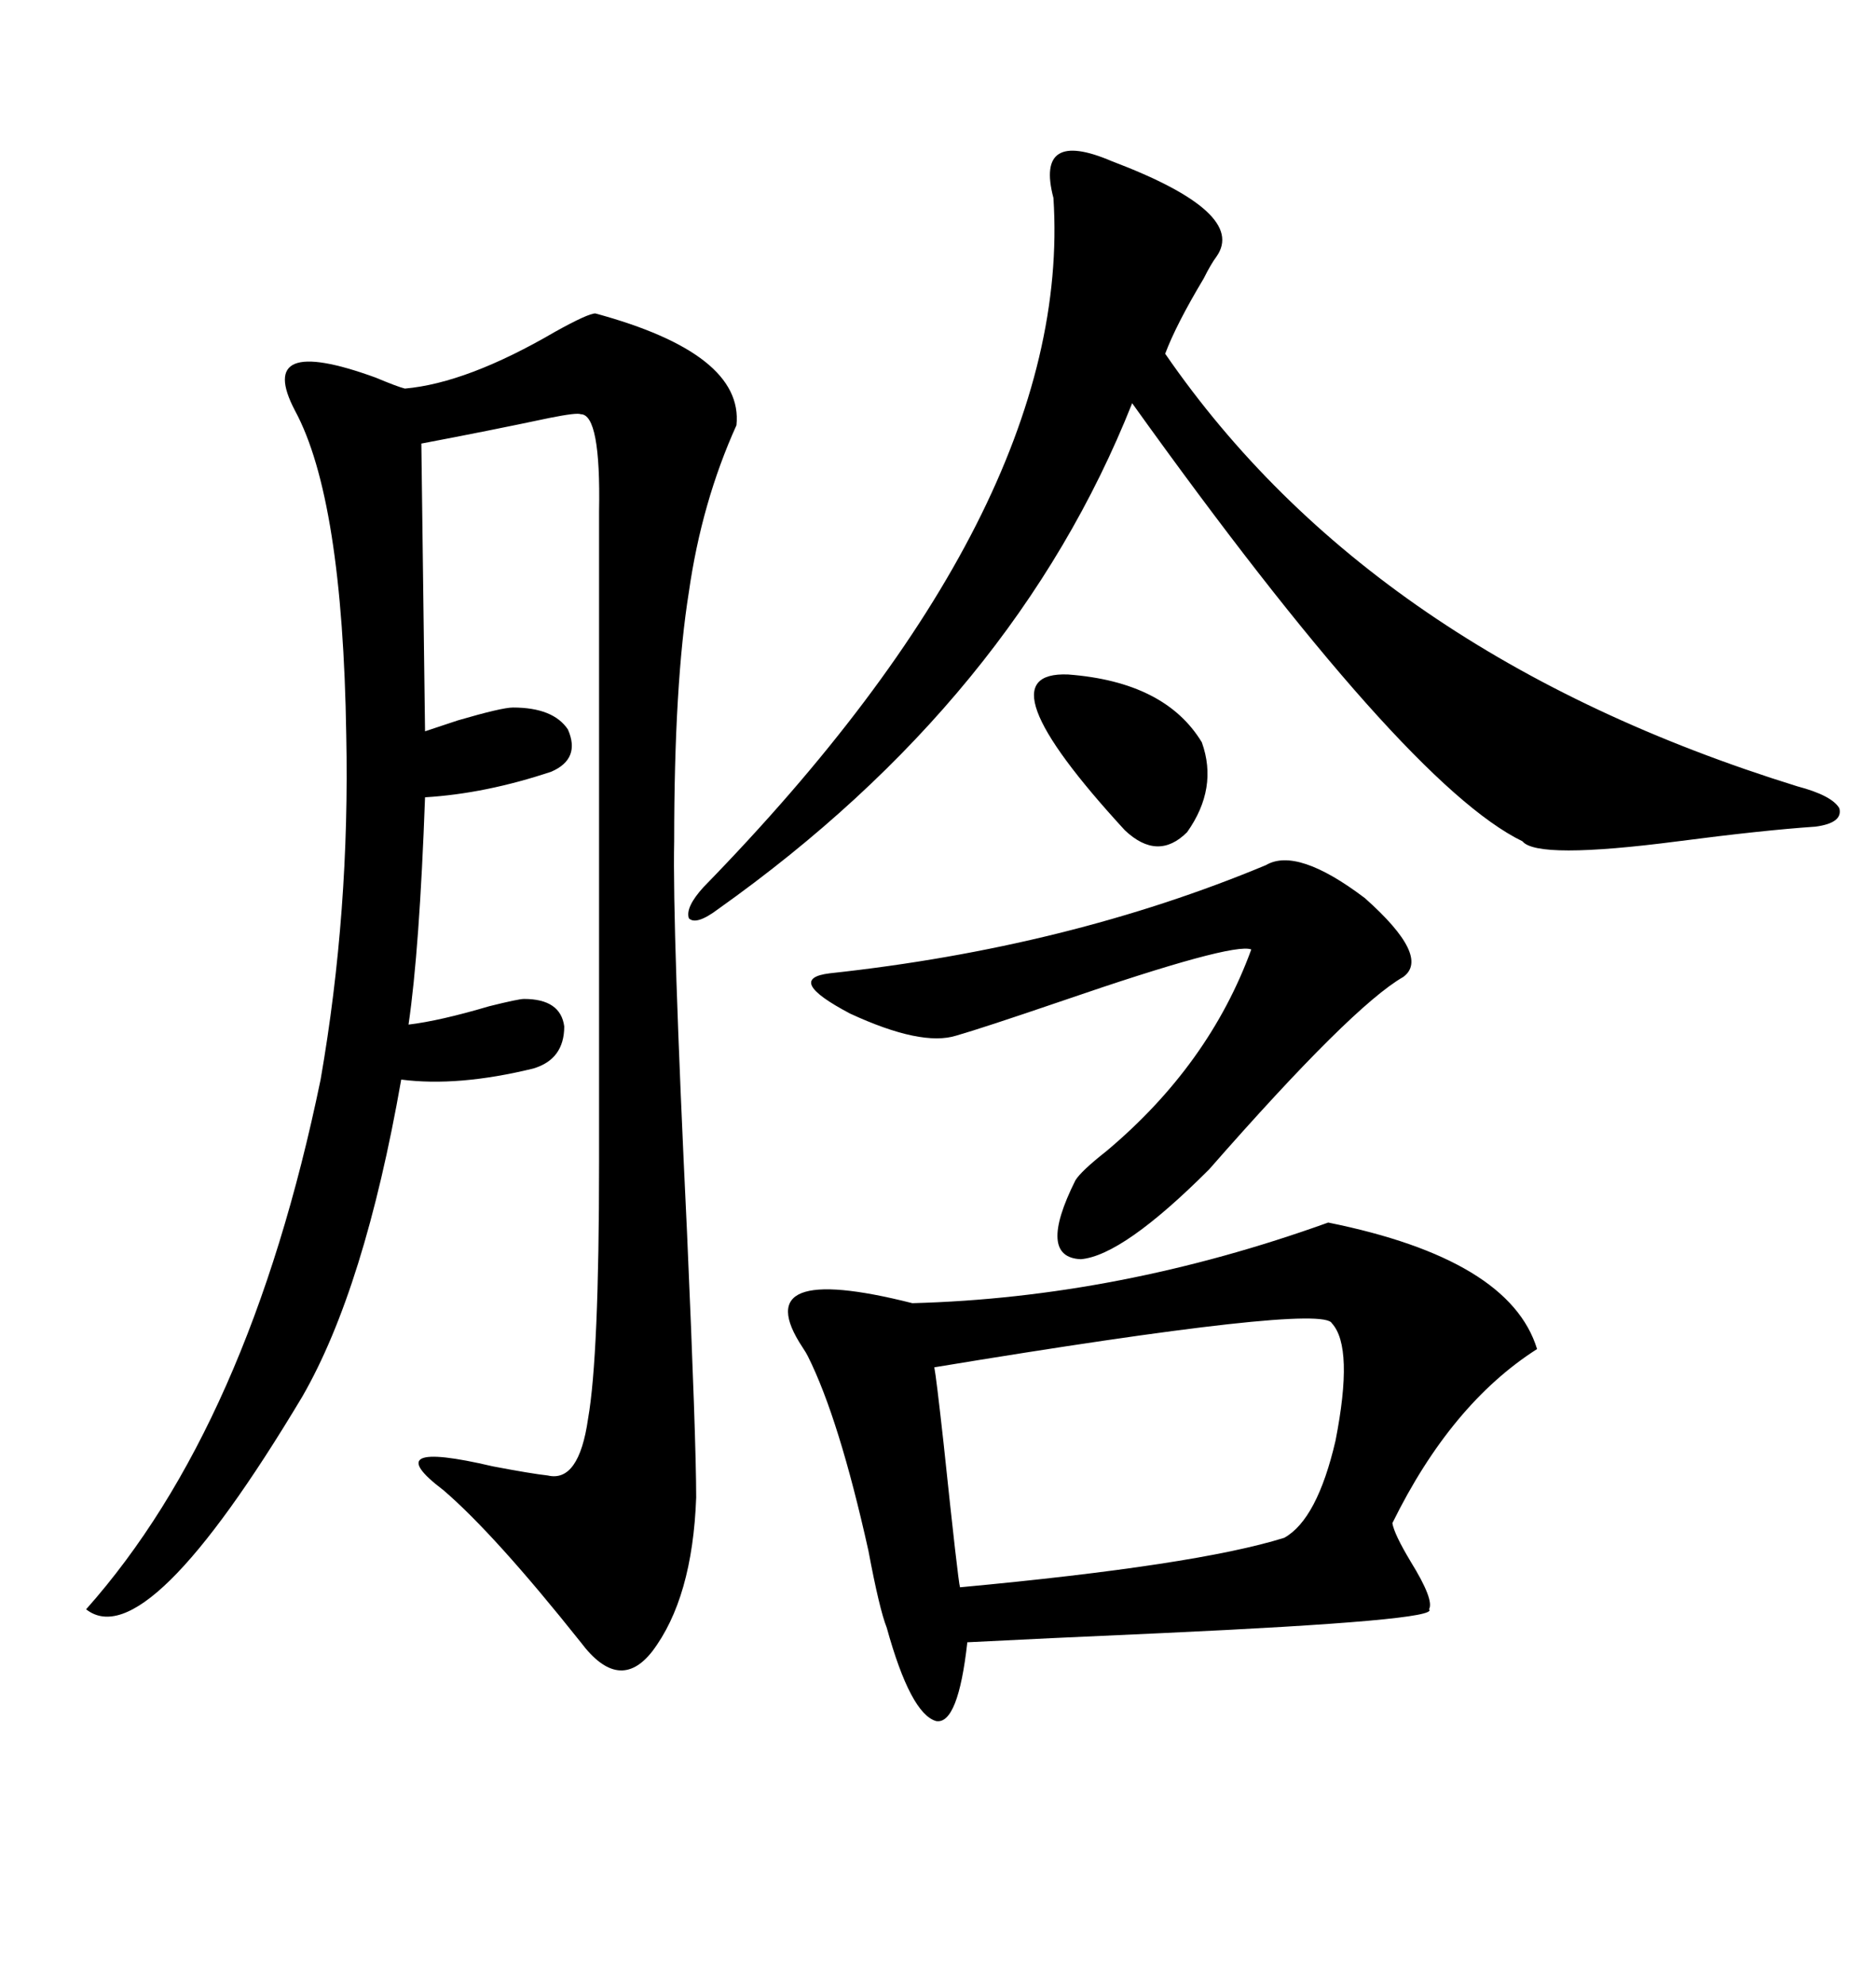 <svg xmlns="http://www.w3.org/2000/svg" xmlns:xlink="http://www.w3.org/1999/xlink" width="300" height="317.285"><path d="M95.21 50.10L95.21 50.10Q118.95 56.54 117.77 67.97L117.77 67.97Q112.21 80.27 110.16 94.63L110.16 94.63Q107.81 109.28 107.81 134.47L107.81 134.47Q107.52 148.24 109.86 196.88L109.86 196.88Q111.33 230.27 111.33 239.36L111.33 239.36Q110.74 255.47 104.30 263.96L104.30 263.96Q99.02 270.70 92.87 262.50L92.87 262.50Q79.10 245.21 70.90 238.18L70.90 238.18Q60.06 229.98 78.81 234.38L78.81 234.38Q84.96 235.55 87.60 235.84L87.60 235.84Q92.58 237.01 94.04 226.76L94.04 226.76Q95.80 216.80 95.80 185.74L95.80 185.74L95.80 81.74Q96.09 66.21 92.87 66.21L92.87 66.21Q92.29 65.92 87.89 66.80L87.89 66.80Q78.22 68.85 67.38 70.90L67.38 70.90L67.97 116.89Q69.73 116.31 73.24 115.14L73.24 115.14Q80.27 113.09 82.03 113.09L82.03 113.09Q88.48 113.09 90.82 116.60L90.82 116.60Q92.87 121.29 88.18 123.34L88.18 123.34Q77.64 126.86 67.97 127.44L67.97 127.44Q67.09 151.76 65.33 163.77L65.33 163.77Q70.31 163.18 78.22 160.84L78.22 160.84Q82.91 159.67 83.79 159.67L83.79 159.67Q89.65 159.67 90.23 164.06L90.23 164.06Q90.23 169.34 85.25 170.80L85.25 170.80Q73.24 173.73 64.16 172.56L64.16 172.56Q58.30 205.96 48.34 223.24L48.34 223.24Q23.44 264.84 13.77 257.23L13.77 257.23Q39.84 227.93 51.27 172.56L51.27 172.56Q55.96 145.61 55.37 117.48L55.37 117.48Q54.79 79.69 47.17 65.63L47.17 65.63Q40.72 53.32 60.06 60.35L60.06 60.35Q63.57 61.82 64.75 62.11L64.75 62.11Q74.71 61.23 88.77 53.03L88.77 53.03Q94.04 50.10 95.21 50.10ZM212.40 195.41L212.40 195.41Q241.41 201.27 245.80 215.63L245.80 215.63Q232.03 224.41 222.66 243.46L222.66 243.46Q222.95 245.21 225.59 249.61L225.59 249.61Q229.39 255.76 228.52 257.23L228.52 257.23Q230.57 258.98 185.74 261.04L185.74 261.04Q166.11 261.91 154.69 262.50L154.69 262.50Q153.22 275.68 149.71 275.10L149.71 275.10Q145.61 273.93 141.80 260.16L141.80 260.16Q140.63 257.23 138.87 247.85L138.87 247.85Q134.18 226.76 129.20 216.80L129.20 216.80Q128.91 216.21 128.32 215.33L128.32 215.33Q119.24 201.56 145.90 208.30L145.90 208.30Q179.00 207.42 212.40 195.41ZM177.83 25.78L177.83 25.78Q199.51 33.98 194.53 41.02L194.53 41.02Q193.65 42.19 192.48 44.53L192.48 44.53Q188.09 51.86 186.33 56.54L186.33 56.54Q219.43 104.59 287.40 125.68L287.40 125.68Q292.97 127.15 294.14 129.20L294.14 129.20Q294.73 131.54 290.33 132.13L290.33 132.13Q281.84 132.71 268.36 134.47L268.36 134.47Q245.80 137.40 243.46 134.47L243.46 134.47Q224.71 125.39 181.05 64.45L181.05 64.45Q162.30 111.62 114.84 145.31L114.84 145.31Q111.33 147.95 110.16 146.78L110.16 146.78Q109.57 145.02 112.50 141.80L112.50 141.80Q171.68 81.15 168.46 31.64L168.46 31.64Q166.99 26.07 169.34 24.61L169.34 24.61Q171.68 23.14 177.83 25.78ZM212.99 211.52L212.99 211.52Q211.52 208.30 149.41 218.55L149.41 218.55Q149.71 220.02 150.88 230.57L150.88 230.57Q153.22 252.83 153.52 253.71L153.52 253.71Q191.31 250.20 205.37 245.80L205.37 245.80Q210.64 242.87 213.57 230.27L213.57 230.27Q216.50 215.33 212.99 211.52ZM202.44 138.28L202.44 138.28Q207.42 135.35 218.26 143.55L218.26 143.55Q228.81 152.93 224.41 156.15L224.41 156.15Q216.21 160.84 193.36 186.91L193.36 186.91Q179.59 200.68 172.85 201.27L172.85 201.27Q165.82 200.98 171.97 188.67L171.97 188.67Q172.85 187.21 176.95 183.98L176.95 183.98Q193.36 170.21 200.10 151.76L200.10 151.76Q197.17 150.59 169.92 159.96L169.92 159.96Q157.03 164.36 152.93 165.53L152.93 165.53Q147.36 167.29 135.94 162.01L135.94 162.01Q125.39 156.45 132.71 155.57L132.71 155.57Q170.80 151.46 202.44 138.28ZM170.80 107.81L170.80 107.81Q186.33 108.98 192.19 118.65L192.19 118.65Q194.82 125.98 189.84 133.01L189.84 133.01Q185.16 137.70 179.88 132.71L179.88 132.71Q156.45 107.23 170.80 107.81Z"/></svg>
